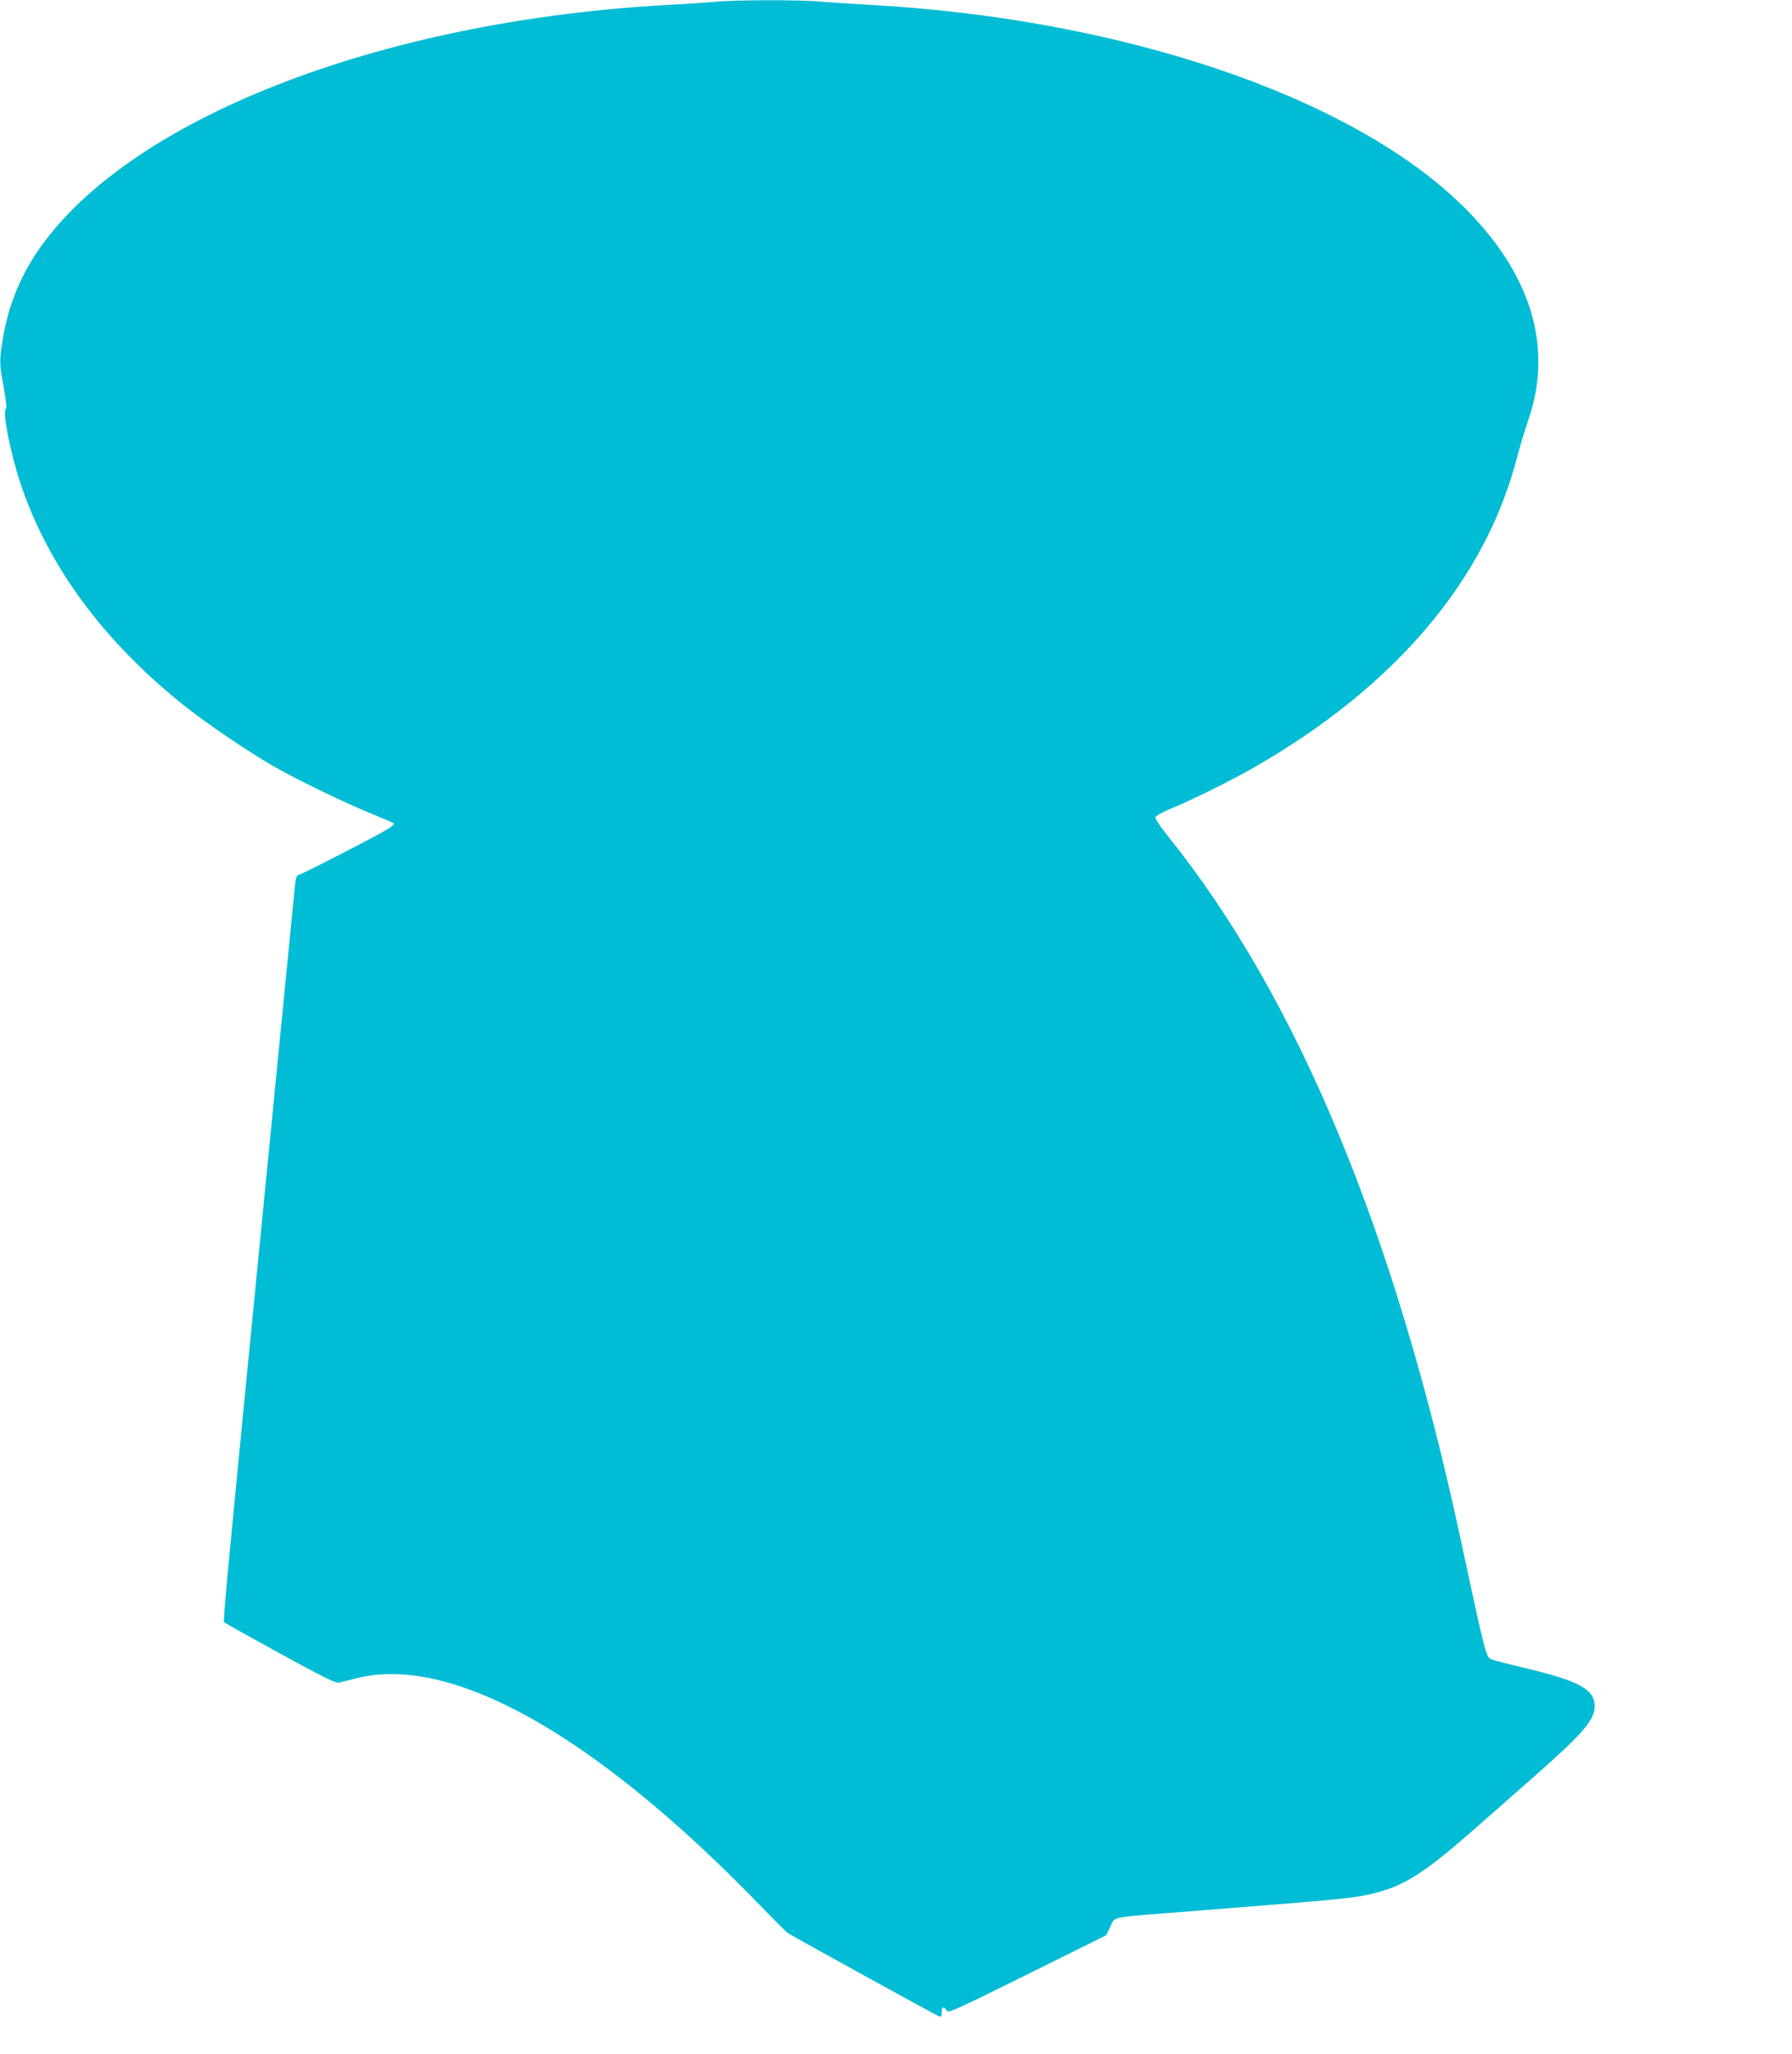 <?xml version="1.0" standalone="no"?>
<!DOCTYPE svg PUBLIC "-//W3C//DTD SVG 20010904//EN"
 "http://www.w3.org/TR/2001/REC-SVG-20010904/DTD/svg10.dtd">
<svg version="1.0" xmlns="http://www.w3.org/2000/svg"
 width="1117pt" height="1280pt" viewBox="0 0 1117 1280"
 preserveAspectRatio="xMidYMid meet">
<g transform="translate(0,1280) scale(0.1,-0.1)"
fill="#00bcd4" stroke="none">
<path d="M4460 12789 c-41 -4 -169 -13 -285 -19 -1814 -97 -3397 -718 -3950
-1550 -104 -157 -173 -330 -205 -519 -25 -147 -25 -167 4 -319 13 -74 19 -125
13 -129 -24 -15 27 -275 92 -470 170 -507 511 -972 1006 -1370 145 -117 413
-299 580 -394 143 -82 457 -233 610 -294 66 -27 124 -52 129 -56 4 -4 -9 -18
-30 -32 -60 -38 -537 -284 -559 -288 -17 -4 -21 -16 -27 -74 -11 -109 -60
-608 -148 -1505 -45 -454 -94 -958 -110 -1120 -155 -1579 -191 -1953 -183
-1960 4 -4 161 -92 348 -195 254 -139 346 -185 365 -182 14 3 59 14 101 25
595 160 1501 -349 2542 -1428 77 -80 148 -150 156 -156 22 -16 923 -512 944
-520 14 -5 17 0 17 25 0 35 14 41 30 11 10 -18 42 -3 503 225 l492 244 27 55
c32 65 -36 53 578 101 872 69 939 75 1061 105 199 49 320 127 674 440 66 58
212 187 325 286 309 272 380 355 380 441 0 103 -95 156 -412 232 -117 28 -222
55 -233 60 -32 13 -38 37 -190 746 -414 1927 -1020 3383 -1828 4388 -43 53
-77 104 -75 113 2 9 40 31 88 51 143 59 378 175 528 261 877 503 1439 1165
1637 1927 19 72 50 175 69 230 163 464 19 929 -417 1352 -700 678 -2121 1157
-3687 1243 -107 6 -245 15 -306 20 -128 12 -544 11 -654 -1z"/>
</g>
</svg>
